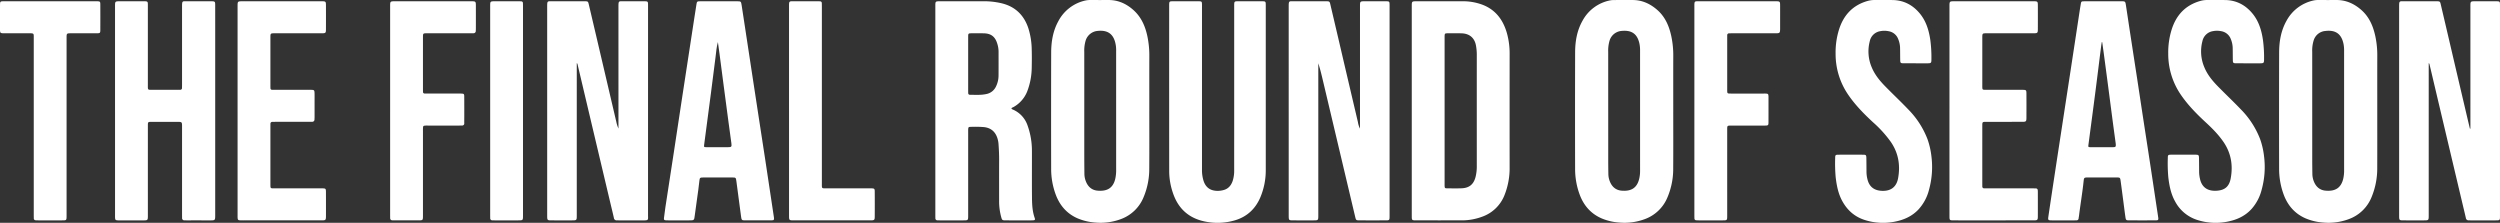 <svg xmlns="http://www.w3.org/2000/svg" xmlns:xlink="http://www.w3.org/1999/xlink" width="1998.084" height="178.096" viewBox="0 0 1998.084 178.096">
  <rect x="0" y="0" width="1998.084" height="178.096" fill="#333333" stroke="none"/>
  <defs>
    <clipPath id="clip-promo_title_text">
      <rect width="1998.084" height="178.096"/>
    </clipPath>
  </defs>
  <g id="promo_title_text" clip-path="url(#clip-promo_title_text)">
    <g id="グループ_4351" data-name="グループ 4351" transform="translate(859.542 1815)">
      <path id="パス_83249" data-name="パス 83249" d="M1974.432,102.766v-2.96q0-47.34,0-94.679c0-4.106.007-4.108,4.108-4.109,5.5,0,10.992-.011,16.487.006,2.95.009,3.03.1,3.05,3.124.015,2.16,0,4.319,0,6.478V170.834c0,.664,0,1.329,0,1.993-.019,3.219-.076,3.291-3.419,3.3q-10.117.018-20.235,0c-.416,0-.832-.026-1.248-.017a2.175,2.175,0,0,1-2.4-2c-.833-3.727-1.757-7.433-2.638-11.15q-6.489-27.389-12.975-54.78-6.71-28.36-13.407-56.724a1.243,1.243,0,0,0-.646-.986v2.721q0,59.424,0,118.848c0,4.083,0,4.086-4.128,4.088-5.495,0-10.991.019-16.487-.01-2.739-.015-2.971-.284-3.03-3.012-.013-.581,0-1.163,0-1.744q0-82.845-.005-165.689c0-5.323.072-4.632,4.567-4.647,8.077-.027,16.154-.006,24.231-.008,4.245,0,3.855-.152,4.765,3.711q5.368,22.791,10.67,45.6,5.538,23.646,11.091,47.289c.409,1.742.837,3.48,1.256,5.22l.394-.068" transform="translate(-859.542 -1815)" fill="#fff"/>
      <path id="パス_83250" data-name="パス 83250" d="M460.975,50.488v2.964q0,59.3,0,118.6c0,4.072,0,4.076-4.139,4.077-5.495,0-10.991.02-16.487-.01-2.727-.014-2.961-.287-3.019-3.022-.012-.582,0-1.163,0-1.744q0-82.845-.006-165.689c0-5.314.075-4.622,4.579-4.636q12.615-.039,25.23,0c2.825,0,2.873.026,3.514,2.749q5.533,23.52,11.035,47.047,5.454,23.282,10.9,46.564a24.5,24.5,0,0,0,1.714,5.346v-2.686q0-47.215-.009-94.43c0-5.293.11-4.562,4.627-4.589,5.246-.03,10.492-.015,15.738,0,3.262.007,3.286.031,3.288,3.388q.01,16.818,0,33.636,0,66.9-.008,133.8c0,3.933.7,4.318-4.174,4.294-6.244-.031-12.489-.007-18.735-.008-.666,0-1.332-.029-2-.017a2.178,2.178,0,0,1-2.389-2.011c-.832-3.727-1.757-7.434-2.638-11.15q-6.489-27.39-12.975-54.78-6.708-28.36-13.406-56.725a1.162,1.162,0,0,0-.644-.957" transform="translate(-859.542 -1815)" fill="#fff"/>
      <path id="パス_83251" data-name="パス 83251" d="M1086.95,102.765V99.813q0-47.34,0-94.68c0-4.111.005-4.113,4.1-4.114,5.579,0,11.157-.015,16.736.009,2.645.011,2.765.165,2.807,2.866.011.747,0,1.495,0,2.242V171.078c0,.664.005,1.329,0,1.993-.029,2.9-.144,3.043-3.162,3.051q-10.367.027-20.734,0c-2.854-.007-2.945-.1-3.625-2.975q-12.916-54.537-25.833-109.075c-1.066-4.5-2.143-9-3.61-13.473V172.034c0,4.088,0,4.092-4.124,4.094-5.495,0-10.99.018-16.485-.011-2.742-.014-2.977-.284-3.037-3.006-.012-.581-.005-1.162-.005-1.744q0-82.844-.005-165.688c0-5.33.073-4.638,4.562-4.653,8.077-.027,16.154-.006,24.23-.008,4.25,0,3.86-.156,4.77,3.705q5.368,22.791,10.671,45.6,5.536,23.646,11.1,47.287a16.2,16.2,0,0,0,1.645,5.158" transform="translate(-859.542 -1815)" fill="#fff"/>
      <path id="パス_83252" data-name="パス 83252" d="M808.363,86.741c.44.688,1.225.825,1.876,1.144a21.269,21.269,0,0,1,11,12.332,59.822,59.822,0,0,1,3.512,20.273c.036,12.626-.071,25.254.055,37.879.053,5.3.334,10.626,2.127,15.728.543,1.543.263,1.925-1.408,1.995-2,.084-4,.035-6,.035-5.33,0-10.66.019-15.99-.011-2.4-.014-2.687-.234-3.307-2.516a47.7,47.7,0,0,1-1.7-12.554c0-11.048-.039-22.1.012-33.144.021-4.324-.194-8.631-.5-12.938a19.4,19.4,0,0,0-.772-4.157c-1.646-5.522-5.309-8.693-11.106-9.249a92.182,92.182,0,0,0-10.487-.157c-1.569.029-1.778.336-1.866,1.991-.039.745-.014,1.5-.014,2.242q0,33.269,0,66.538c0,3.948,0,3.953-4.012,3.955q-9.245.006-18.489,0c-.666,0-1.333-.012-2-.046a1.576,1.576,0,0,1-1.705-1.719c-.007-.664-.033-1.328-.033-1.992q0-83.733,0-167.465c0-3.878.012-3.884,3.822-3.885,11.576,0,23.153.033,34.729-.017a60.52,60.52,0,0,1,14.361,1.605c10.79,2.577,17.8,9.318,21.341,19.7a59.129,59.129,0,0,1,2.786,17.651c.125,4.649.1,9.305,0,13.955a54.538,54.538,0,0,1-3.559,19,24.71,24.71,0,0,1-11.11,12.7c-.547.311-1.3.372-1.563,1.126m-34.57-35.724q0,10.58,0,21.158c0,.664.018,1.327.016,1.991,0,.986.415,1.586,1.469,1.589,4.405.016,8.84.345,13.178-.63a10.647,10.647,0,0,0,7.448-5.743,20.155,20.155,0,0,0,2.166-9.12c.057-6.388.011-12.777.021-19.166a21.449,21.449,0,0,0-1.169-6.591c-1.695-5.282-4.933-7.722-10.509-7.866-3.325-.086-6.655-.052-9.982-.026-2.495.02-2.627.161-2.632,2.748-.016,7.219-.006,14.437-.007,21.656" transform="translate(-859.542 -1815)" fill="#fff"/>
      <path id="パス_83253" data-name="パス 83253" d="M1128.33,88.638q0-41.739,0-83.477c0-4.138.007-4.142,4.063-4.142,12.158,0,24.317.032,36.475-.012a44.579,44.579,0,0,1,15.2,2.494c11.089,3.939,17.291,12.266,20.362,23.185a60.475,60.475,0,0,1,2.119,16.5q-.039,45.353-.006,90.7a57.958,57.958,0,0,1-3.944,21.672,29.8,29.8,0,0,1-18.406,17.782,46.014,46.014,0,0,1-15.657,2.779q-18.237.014-36.475,0c-3.718,0-3.73-.015-3.731-3.762q0-41.863,0-83.726m26.241.028v57.811c0,.664-.02,1.33.01,1.993.082,1.836.218,2.034,2.018,2.054,3.83.041,7.665.119,11.491-.023,6.26-.232,9.81-3.218,11.287-9.319a34.433,34.433,0,0,0,.925-8.148q-.018-44.853,0-89.706a40.7,40.7,0,0,0-.615-6.688c-1.028-6.223-5.121-9.8-11.481-9.991-3.745-.111-7.495-.065-11.242-.03-2.19.02-2.337.224-2.391,2.492-.015.664,0,1.329,0,1.994V88.666" transform="translate(-859.542 -1815)" fill="#fff"/>
      <path id="パス_83254" data-name="パス 83254" d="M91.934,88.594q0-41.733,0-83.467c0-4.1.009-4.107,4.1-4.109q8.993,0,17.986,0c4.438,0,4.155-.155,4.155,4.273q0,31.393,0,62.787c0,3.841-.228,3.722,3.629,3.718q10.116-.01,20.233,0c.666,0,1.333-.007,2-.034a1.329,1.329,0,0,0,1.409-1.414c.038-.829.049-1.66.05-2.49q0-31.144,0-62.289c0-5.291.156-4.514,4.677-4.539,6.244-.033,12.49-.018,18.735,0,2.9.007,3.081.175,3.084,3.141q.021,19.061.006,38.121,0,64.53,0,129.062c0,4.968.157,4.789-4.779,4.783q-8.868-.012-17.736,0c-.666,0-1.332-.019-2-.031a1.792,1.792,0,0,1-1.956-2.046c-.005-.83-.026-1.661-.026-2.491q0-35.132,0-70.262c0-3.913-.006-3.916-4.036-3.917q-10.116,0-20.234,0c-3,.006-3.046.053-3.046,3.1q-.008,35.753,0,71.507c0,4.135,0,4.139-4.076,4.141q-9.117,0-18.235,0c-.666,0-1.336.028-2-.037-1.537-.151-1.8-.427-1.9-2.036-.055-.827-.025-1.661-.025-2.491q0-41.484,0-82.969" transform="translate(-859.542 -1815)" fill="#fff"/>
      <path id="パス_83255" data-name="パス 83255" d="M1899.988,88.767c0,15.03.047,30.06-.018,45.089a59.813,59.813,0,0,1-4.581,23.8,30.945,30.945,0,0,1-17.921,17.387,46.437,46.437,0,0,1-20.582,2.833,44.362,44.362,0,0,1-14.026-3.283c-8.484-3.64-14.182-10.051-17.462-18.551a59,59,0,0,1-3.847-21.213q-.109-46.459.014-92.919c.032-8.7,1.433-17.222,5.732-25A32.225,32.225,0,0,1,1849.534.283a16.245,16.245,0,0,1,3.479-.258c4.746-.005,9.491.025,14.236-.01,7.726-.057,14.251,2.926,19.942,7.9,6.5,5.681,9.613,13.228,11.328,21.425a72.38,72.38,0,0,1,1.49,15.088c-.045,14.78-.016,29.561-.016,44.342Zm-51.974-.347q0,19.677.005,39.355c0,3.819.05,7.638.11,11.456a16.468,16.468,0,0,0,1.206,5.825c1.672,4.212,4.709,6.9,9.275,7.32,8.22.755,12.484-2.586,14.162-9.417a28.783,28.783,0,0,0,.718-6.918q-.009-47.7-.009-95.4a27.243,27.243,0,0,0-.395-5.2c-1.587-8.206-6.23-11.678-14.541-10.69a10.662,10.662,0,0,0-9.441,7.743,27.266,27.266,0,0,0-1.1,8.853q.016,23.538.006,47.077" transform="translate(-859.542 -1815)" fill="#fff"/>
      <path id="パス_83256" data-name="パス 83256" d="M1337.314,88.612c0,15.362.081,30.724-.034,46.085a58.1,58.1,0,0,1-4.6,23.049,31,31,0,0,1-18.205,17.423,46.65,46.65,0,0,1-20.356,2.7,44.081,44.081,0,0,1-14.017-3.315c-8.475-3.663-14.149-10.092-17.41-18.6a58.736,58.736,0,0,1-3.812-20.971q-.118-46.584.014-93.168c.034-8.786,1.477-17.39,5.892-25.2A32.062,32.062,0,0,1,1286.958.286a17.441,17.441,0,0,1,3.477-.252c4.745-.027,9.49.01,14.236-.017,7.631-.043,14.092,2.906,19.732,7.791,6.6,5.713,9.744,13.332,11.461,21.622a74.216,74.216,0,0,1,1.474,15.338c-.053,14.614-.019,29.229-.019,43.844Zm-51.973-.146q0,20.05.005,40.1c0,3.569.049,7.139.113,10.708a16.416,16.416,0,0,0,1.22,5.822c1.685,4.21,4.739,6.878,9.3,7.283,8.287.735,12.469-2.668,14.126-9.468a27.03,27.03,0,0,0,.7-6.421q-.006-48.073-.007-96.146a25.873,25.873,0,0,0-.4-4.955c-1.575-8.108-6.082-11.483-14.331-10.678a10.928,10.928,0,0,0-9.661,7.818,28.318,28.318,0,0,0-1.077,8.857q.015,23.538.006,47.077" transform="translate(-859.542 -1815)" fill="#fff"/>
      <path id="パス_83257" data-name="パス 83257" d="M918.557,88.726c0,15.362.086,30.724-.035,46.084a57.967,57.967,0,0,1-4.543,22.811,30.978,30.978,0,0,1-17.667,17.316,46.273,46.273,0,0,1-20.81,2.943,44.1,44.1,0,0,1-14.257-3.371c-8.47-3.688-14.1-10.154-17.346-18.658a58.952,58.952,0,0,1-3.778-20.976q-.108-46.458.015-92.916c.031-8.613,1.393-17.057,5.593-24.781A32.228,32.228,0,0,1,868.057.294a16.315,16.315,0,0,1,3.478-.269c4.745-.005,9.491.029,14.236-.011C893.592-.052,900.2,2.95,905.9,8.056c6.333,5.678,9.513,13.11,11.186,21.242a73.641,73.641,0,0,1,1.495,15.087c-.045,14.781-.016,29.561-.016,44.341Zm-51.971-.212q0,17.811.005,35.621c.006,4.981.051,9.962.1,14.944a16.678,16.678,0,0,0,1.161,5.834c1.666,4.328,4.751,7.078,9.424,7.474,8.259.7,12.476-2.669,14.092-9.51a31.989,31.989,0,0,0,.7-7.42q-.011-47.079-.011-94.158a33.862,33.862,0,0,0-.151-4.229c-1.128-8.918-5.565-13.329-14.631-12.358a10.984,10.984,0,0,0-9.628,7.863,28.481,28.481,0,0,0-1.063,8.86q.013,23.539.006,47.079" transform="translate(-859.542 -1815)" fill="#fff"/>
      <path id="パス_83258" data-name="パス 83258" d="M1011.652,71.683q0,32.144-.007,64.286a55.519,55.519,0,0,1-4.184,21.378c-3.881,9.365-10.615,15.814-20.406,18.719a48.863,48.863,0,0,1-24.2.941c-12.8-2.672-21.154-10.3-25.329-22.555a53.859,53.859,0,0,1-3.06-17.348q-.063-66.4-.024-132.806c0-.167,0-.333,0-.5.064-2.544.226-2.76,2.676-2.769q10.492-.037,20.984,0c2.353.01,2.508.215,2.568,2.6.021.83.007,1.661.007,2.491q0,64.659-.005,129.319a28.638,28.638,0,0,0,1.247,9.087c1.74,5.256,5.244,7.823,10.777,8.014a17.7,17.7,0,0,0,5.186-.635c4.022-1.069,6.265-3.925,7.437-7.711a26.4,26.4,0,0,0,1.078-7.868q-.011-14.452.007-28.9,0-50.955,0-101.91c0-4.86-.163-4.488,4.462-4.493q8.743-.01,17.487,0c3.265.006,3.289.029,3.29,3.385q.008,33.639,0,67.276" transform="translate(-859.542 -1815)" fill="#fff"/>
      <path id="パス_83259" data-name="パス 83259" d="M1681.006,1.018q7.121,0,14.241,0c3.286.006,3.383.058,3.861,3.156,1.064,6.892,2.075,13.791,3.13,20.684q2.883,18.831,5.789,37.659c1.568,10.257,3.1,20.519,4.667,30.776,1.767,11.57,3.569,23.136,5.329,34.707q2.622,17.233,5.192,34.475c.568,3.776,1.152,7.549,1.7,11.327.275,1.886.024,2.278-1.867,2.291q-10.866.075-21.735.007c-1.986-.011-2.277-.308-2.6-2.557-.616-4.272-1.14-8.556-1.7-12.835-.7-5.349-1.391-10.7-2.126-16.046-.376-2.733-.507-2.818-3.324-2.82q-11.493-.01-22.985,0c-2.744,0-2.993.194-3.271,2.879-.966,9.333-2.589,18.578-3.711,27.89-.079.659-.252,1.307-.316,1.967a1.551,1.551,0,0,1-1.664,1.5c-.5.037-1,.047-1.5.047-6.079,0-12.159.014-18.238,0-2.97-.008-3.167-.22-2.734-3.157q1.98-13.428,4.017-26.848,2.913-19.206,5.86-38.406,3.673-24,7.357-48,3.816-24.99,7.607-49.983.507-3.323,1.07-6.638c.307-1.81.526-2.038,2.463-2.051,5.163-.035,10.326-.012,15.489-.012Zm-.856,32.643-.347.026c-.178,1.145-.385,2.285-.53,3.434-1.566,12.423-3.091,24.851-4.692,37.27-1.76,13.653-3.59,27.3-5.384,40.945-.3,2.253-.28,2.295,1.917,2.3q8.737.035,17.474,0c2.34-.01,2.562-.3,2.382-2.626-.026-.331-.071-.66-.116-.989-.8-5.918-1.612-11.833-2.392-17.754-1.2-9.127-2.374-18.258-3.574-27.385q-1.719-13.074-3.472-26.144c-.405-3.028-.843-6.053-1.266-9.079" transform="translate(-859.542 -1815)" fill="#fff"/>
      <path id="パス_83260" data-name="パス 83260" d="M574.631,1.019c4.83,0,9.66-.009,14.49,0,3.033.007,3.149.089,3.623,3.137,1.047,6.726,2.059,13.458,3.082,20.187q2.847,18.711,5.691,37.422,2.4,15.756,4.818,31.508,2.661,17.355,5.329,34.708,2.621,17.234,5.192,34.474c.569,3.776,1.151,7.55,1.7,11.328.277,1.9.031,2.295-1.845,2.308q-10.992.072-21.985,0c-1.761-.012-2.054-.358-2.366-2.527-.615-4.272-1.141-8.557-1.705-12.836-.7-5.349-1.392-10.7-2.126-16.045-.377-2.752-.5-2.837-3.308-2.839q-11.617-.01-23.234.005c-2.445.005-2.757.226-3.005,2.611-.964,9.249-2.557,18.415-3.677,27.643-.488,4.02-.485,4.023-4.528,4.024q-8.244,0-16.489,0c-.666,0-1.336.028-2-.033-1.482-.137-1.774-.388-1.615-1.87.3-2.8.686-5.6,1.112-8.393q3.348-21.91,6.73-43.817c2.23-14.607,4.416-29.222,6.645-43.829q4.9-32.13,9.841-64.253c.541-3.528,1.1-7.054,1.658-10.579.338-2.139.494-2.311,2.727-2.323,5.08-.028,10.16-.009,15.24-.011m-.842,32.595c-1.15,4.041-1.366,8.156-1.918,12.222-1.294,9.531-2.414,19.086-3.653,28.625q-2.66,20.477-5.384,40.945c-.287,2.188-.266,2.226,1.995,2.234q8.487.032,16.975,0c2.871-.006,3.111-.3,2.757-3.2-.02-.164-.051-.328-.073-.492-.783-5.753-1.577-11.5-2.344-17.258q-1.939-14.55-3.851-29.105-1.605-12.211-3.19-24.425c-.42-3.186-.875-6.367-1.314-9.551" transform="translate(-859.542 -1815)" fill="#fff"/>
      <path id="パス_83261" data-name="パス 83261" d="M1531.2,50.582c-3.331,0-6.662.029-9.992-.01-2.146-.026-2.446-.322-2.492-2.469-.072-3.321-.038-6.644-.118-9.964a19.544,19.544,0,0,0-1.544-7.018A9.819,9.819,0,0,0,1509.7,25a16.977,16.977,0,0,0-7.191-.034,10.169,10.169,0,0,0-8.108,7.918,32.206,32.206,0,0,0,1.568,20.971c2.425,5.876,6.393,10.682,10.767,15.154,6.1,6.24,12.474,12.225,18.5,18.534a69.075,69.075,0,0,1,15.3,23.716,62.416,62.416,0,0,1,3.141,13.812,68.009,68.009,0,0,1-1.9,26.414,36.365,36.365,0,0,1-8.455,15.9c-5.047,5.379-11.416,8.256-18.488,9.69a47.836,47.836,0,0,1-24.644-1.311c-8.035-2.6-13.8-7.806-17.8-15.1-3.215-5.868-4.445-12.3-5.24-18.843a125.067,125.067,0,0,1-.417-15.425c.005-2.515.249-2.746,2.693-2.754q9.742-.035,19.485,0c2.442.01,2.7.268,2.75,2.742.072,3.736.08,7.474.1,11.211a25.083,25.083,0,0,0,.649,5.18c1.348,6.221,5.142,9.421,11.531,9.741,7.242.362,11.815-3.032,13.107-10.2,1.857-10.3.236-20-5.756-28.783a92.987,92.987,0,0,0-14.183-15.69c-7.409-6.835-14.444-13.99-20.137-22.38a57.58,57.58,0,0,1-9.9-32.386,61.439,61.439,0,0,1,2.79-19.642c3.6-11.258,10.764-19.111,22.359-22.543a20.148,20.148,0,0,1,5.9-.882c4.829.033,9.66-.061,14.488.025,8.867.157,16.03,3.863,21.664,10.618,5.136,6.159,7.341,13.505,8.495,21.241a106.418,106.418,0,0,1,.882,15.648c0,2.739-.3,3.029-2.974,3.052-3.164.026-6.328.006-9.492.006Z" transform="translate(-859.542 -1815)" fill="#fff"/>
      <path id="パス_83262" data-name="パス 83262" d="M1745.05,123.631c3.164,0,6.328-.018,9.492.005,2.732.02,2.939.224,2.982,3.024.055,3.653.07,7.308.094,10.961a26.361,26.361,0,0,0,.6,4.935c1.419,7.185,6.231,10.477,13.845,9.851,6.342-.521,9.63-3.529,10.8-9.87,1.9-10.289.353-20-5.593-28.817-4.025-5.969-9.061-11.034-14.328-15.893-7.408-6.835-14.441-13.992-20.131-22.384a57.588,57.588,0,0,1-9.882-32.391,61.436,61.436,0,0,1,2.8-19.641c3.6-11.259,10.791-19.091,22.377-22.524a20.12,20.12,0,0,1,5.9-.875c4.829.033,9.66-.058,14.488.024,8.875.151,16.023,3.89,21.652,10.641,5.136,6.16,7.338,13.509,8.481,21.246a104.9,104.9,0,0,1,.883,15.648c-.008,2.72-.3,3.017-3,3.024q-9.618.024-19.235-.019c-2.436-.011-2.68-.273-2.722-2.75-.055-3.238-.032-6.477-.112-9.715a19.772,19.772,0,0,0-1.459-6.784,9.914,9.914,0,0,0-7.7-6.4,17.085,17.085,0,0,0-6.706-.021,10.213,10.213,0,0,0-8.331,7.995,32.225,32.225,0,0,0,1.585,20.97c2.429,5.875,6.4,10.677,10.775,15.148,6.1,6.241,12.476,12.224,18.5,18.535A68.965,68.965,0,0,1,1806.4,111.28a62.111,62.111,0,0,1,3.1,13.566,68.125,68.125,0,0,1-1.942,26.9,36.323,36.323,0,0,1-8.061,15.289c-5.09,5.591-11.588,8.575-18.838,10.041a47.809,47.809,0,0,1-24.881-1.4,30.385,30.385,0,0,1-17.313-14.6c-3.376-5.979-4.658-12.569-5.467-19.285a126.067,126.067,0,0,1-.412-15.425c.005-2.5.247-2.708,2.72-2.729,3.247-.027,6.495-.007,9.742-.007" transform="translate(-859.542 -1815)" fill="#fff"/>
      <path id="パス_83263" data-name="パス 83263" d="M1558.08,88.381q0-41.605,0-83.211c0-4.147.008-4.151,4.054-4.151q31.347,0,62.695,0c3.856,0,3.879.006,3.891,3.844q.031,9.093,0,18.187c-.012,3.356-.2,3.545-3.516,3.548q-18.607.016-37.217.006c-3.662,0-3.666.008-3.667,3.729q0,18.935,0,37.868c0,.416-.009.831,0,1.246.062,2.152.175,2.282,2.249,2.338,1.165.032,2.331.008,3.5.008q13.237,0,26.476.008c2.79,0,3.036.217,3.051,2.948q.053,9.715,0,19.433c-.016,2.917-.327,3.185-3.4,3.19q-14.238.021-28.475.009c-3.387,0-3.4.013-3.4,3.244q-.008,23.419,0,46.838c0,.415.023.831.005,1.245-.051,1.228.471,1.878,1.761,1.829.665-.025,1.332.006,2,.006q18.36,0,36.718,0c.749,0,1.5.019,2.247.037a1.5,1.5,0,0,1,1.6,1.54c.045.5.061,1,.061,1.493.006,6.394.025,12.788,0,19.183-.012,3.114-.24,3.323-3.486,3.325q-23.729.015-47.458.005c-5.495,0-10.991.013-16.486-.006-3.06-.01-3.2-.155-3.2-3.284q-.009-42.228-.005-84.457" transform="translate(-859.542 -1815)" fill="#fff"/>
      <path id="パス_83264" data-name="パス 83264" d="M189.877,88.573q0-41.73,0-83.461c0-4.09.009-4.093,4.111-4.094q31.347,0,62.695,0c3.8,0,3.823.007,3.835,3.9q.027,9.342-.01,18.684c-.015,2.682-.321,2.982-3.064,2.987q-18.858.031-37.717.013c-3.6,0-3.608.009-3.609,3.536q0,19.184,0,38.367c0,.664.009,1.329.044,1.992a1.2,1.2,0,0,0,1.267,1.252c.664.034,1.331.04,2,.04q13.863,0,27.726,0c.666,0,1.334-.021,2,.015,1.829.1,2.133.353,2.22,2.25s.041,3.819.042,5.729q0,6.726,0,13.453c0,.747-.029,1.494-.075,2.239a1.76,1.76,0,0,1-1.9,1.859c-.749.019-1.5.037-2.247.037q-13.614,0-27.226,0c-.666,0-1.332.02-2,.014-1.215-.01-1.879.519-1.837,1.794.019.58-.01,1.162-.01,1.744q0,23.044,0,46.09c0,.332,0,.664,0,1,.049,2.4.124,2.516,2.57,2.519q18.609.021,37.218.007c.582,0,1.165-.007,1.748,0,2.613.048,2.832.218,2.847,2.876q.054,9.591.015,19.183c-.011,3.33-.206,3.517-3.546,3.518q-29.973.014-59.947,0c-1.665,0-3.333.045-4.995-.031-1.744-.08-2.017-.381-2.127-2.07-.054-.827-.024-1.66-.024-2.491q0-41.481,0-82.962" transform="translate(-859.542 -1815)" fill="#fff"/>
      <path id="パス_83265" data-name="パス 83265" d="M311.806,88.579q0-41.724,0-83.449c0-4.108.009-4.111,4.092-4.112q30.219,0,60.439,0c3.981,0,3.989.006,3.995,4.017q.012,8.718,0,17.437c0,.746-.03,1.494-.076,2.239a1.757,1.757,0,0,1-1.9,1.851c-.832.021-1.664.038-2.5.038q-17.234,0-34.465,0c-3.332,0-3.343.015-3.344,3.3q-.008,20.8,0,41.6c0,.663.009,1.328.044,1.991a1.2,1.2,0,0,0,1.272,1.246c.665.034,1.331.04,2,.04q12.736,0,25.474,0c.583,0,1.166-.013,1.748.008,2.191.079,2.439.268,2.456,2.464.042,5.4.024,10.794.025,16.192,0,1.66-.037,3.321-.018,4.981a1.644,1.644,0,0,1-1.787,1.894q-1.122.042-2.246.043-12.488,0-24.975,0c-.666,0-1.334-.025-2,.019-1.725.113-1.9.31-1.984,2.14-.033.746-.011,1.494-.011,2.241q0,33.755,0,67.507c0,3.841-.006,3.847-3.865,3.85q-9.24.009-18.481,0c-.666,0-1.332-.016-2-.031-1.192-.027-1.868-.579-1.87-1.826,0-.83-.024-1.66-.024-2.49q0-41.6,0-83.2" transform="translate(-859.542 -1815)" fill="#fff"/>
      <path id="パス_83266" data-name="パス 83266" d="M1354.2,88.385q0-41.475,0-82.95c0-4.861-.1-4.411,4.539-4.413q30.094-.012,60.189,0c3.757,0,3.79.026,3.8,3.713.013,5.978,0,11.957,0,17.935,0,.332.005.665-.009,1-.1,2.557-.4,2.874-2.916,2.928-1.664.035-3.33.01-4.995.01q-15.234,0-30.469,0c-.749,0-1.5.019-2.247.028a1.481,1.481,0,0,0-1.639,1.723c.009.581-.014,1.163-.014,1.744V71.451c0,.332-.006.664,0,1,.064,2.148.172,2.285,2.258,2.327,1.83.037,3.662.01,5.494.01h21.228c.666,0,1.334-.025,2,.021,1.637.112,1.856.331,2,1.9.031.33.024.663.024,1,0,6.642.014,13.285-.011,19.928-.01,2.477-.228,2.715-2.728,2.724-8.324.032-16.649.015-24.974.016-.75,0-1.5-.005-2.248,0-3,.028-3.044.056-3.045,3.1q-.008,34.375,0,68.752c0,3.894-.005,3.9-3.81,3.9q-9.366.009-18.731,0c-.748,0-1.5-.015-2.243-.087a1.406,1.406,0,0,1-1.4-1.466c-.039-.912-.056-1.825-.056-2.738q0-41.724,0-83.449" transform="translate(-859.542 -1815)" fill="#fff"/>
      <path id="パス_83267" data-name="パス 83267" d="M53.213,101.619q0,35.375,0,70.748c0,3.746-.007,3.755-3.7,3.759q-9.49.012-18.982,0c-.665,0-1.333-.006-2-.066a1.506,1.506,0,0,1-1.513-1.634c-.019-.913-.04-1.826-.04-2.739q0-70.5,0-141c0-4.131.357-4.1-4.072-4.088q-9.49.018-18.981,0c-.583,0-1.168.021-1.748-.021C.413,26.454.155,26.2.018,24.522,0,24.275,0,24.024,0,23.775,0,17.132-.01,10.489.018,3.846c.012-2.64.2-2.819,2.864-2.82q37.217-.015,74.43,0c2.7,0,2.861.155,2.87,2.8q.036,10.089,0,20.178c-.009,2.322-.244,2.57-2.61,2.583-6.826.036-13.652.014-20.479.018-3.873,0-3.876,0-3.876,3.768q0,35.623,0,71.247" transform="translate(-859.542 -1815)" fill="#fff"/>
      <path id="パス_83268" data-name="パス 83268" d="M630.62,88.39q0-41.6,0-83.2c0-4.538.013-4.169,4.282-4.174q9.24-.01,18.48,0c.666,0,1.332.014,2,.051a1.35,1.35,0,0,1,1.427,1.4c.044.995.056,1.991.056,2.987q0,70.492,0,140.985c0,4.4-.338,4.092,3.994,4.094q16.857,0,33.714,0c.666,0,1.333-.014,2,.008,2.181.072,2.529.306,2.546,2.434q.081,10.212,0,20.424c-.019,2.391-.432,2.7-3.113,2.708q-14.859.03-29.718.01-15.858,0-31.717,0c-3.941,0-3.946-.008-3.947-4.043q0-41.847,0-83.694" transform="translate(-859.542 -1815)" fill="#fff"/>
      <path id="パス_83269" data-name="パス 83269" d="M418,88.459q0,41.859,0,83.719c0,3.942,0,3.947-4.017,3.949q-9.243.006-18.486,0c-.665,0-1.332-.012-2-.046a1.577,1.577,0,0,1-1.7-1.719c-.007-.665-.033-1.329-.033-1.993q0-83.718,0-167.437c0-3.908.012-3.91,4.044-3.912q9.367,0,18.735,0c.666,0,1.333.016,2,.054A1.353,1.353,0,0,1,417.945,2.5c.041.912.053,1.826.053,2.739q0,41.61,0,83.22" transform="translate(-859.542 -1815)" fill="#fff"/>
    </g>
  </g>
</svg>
